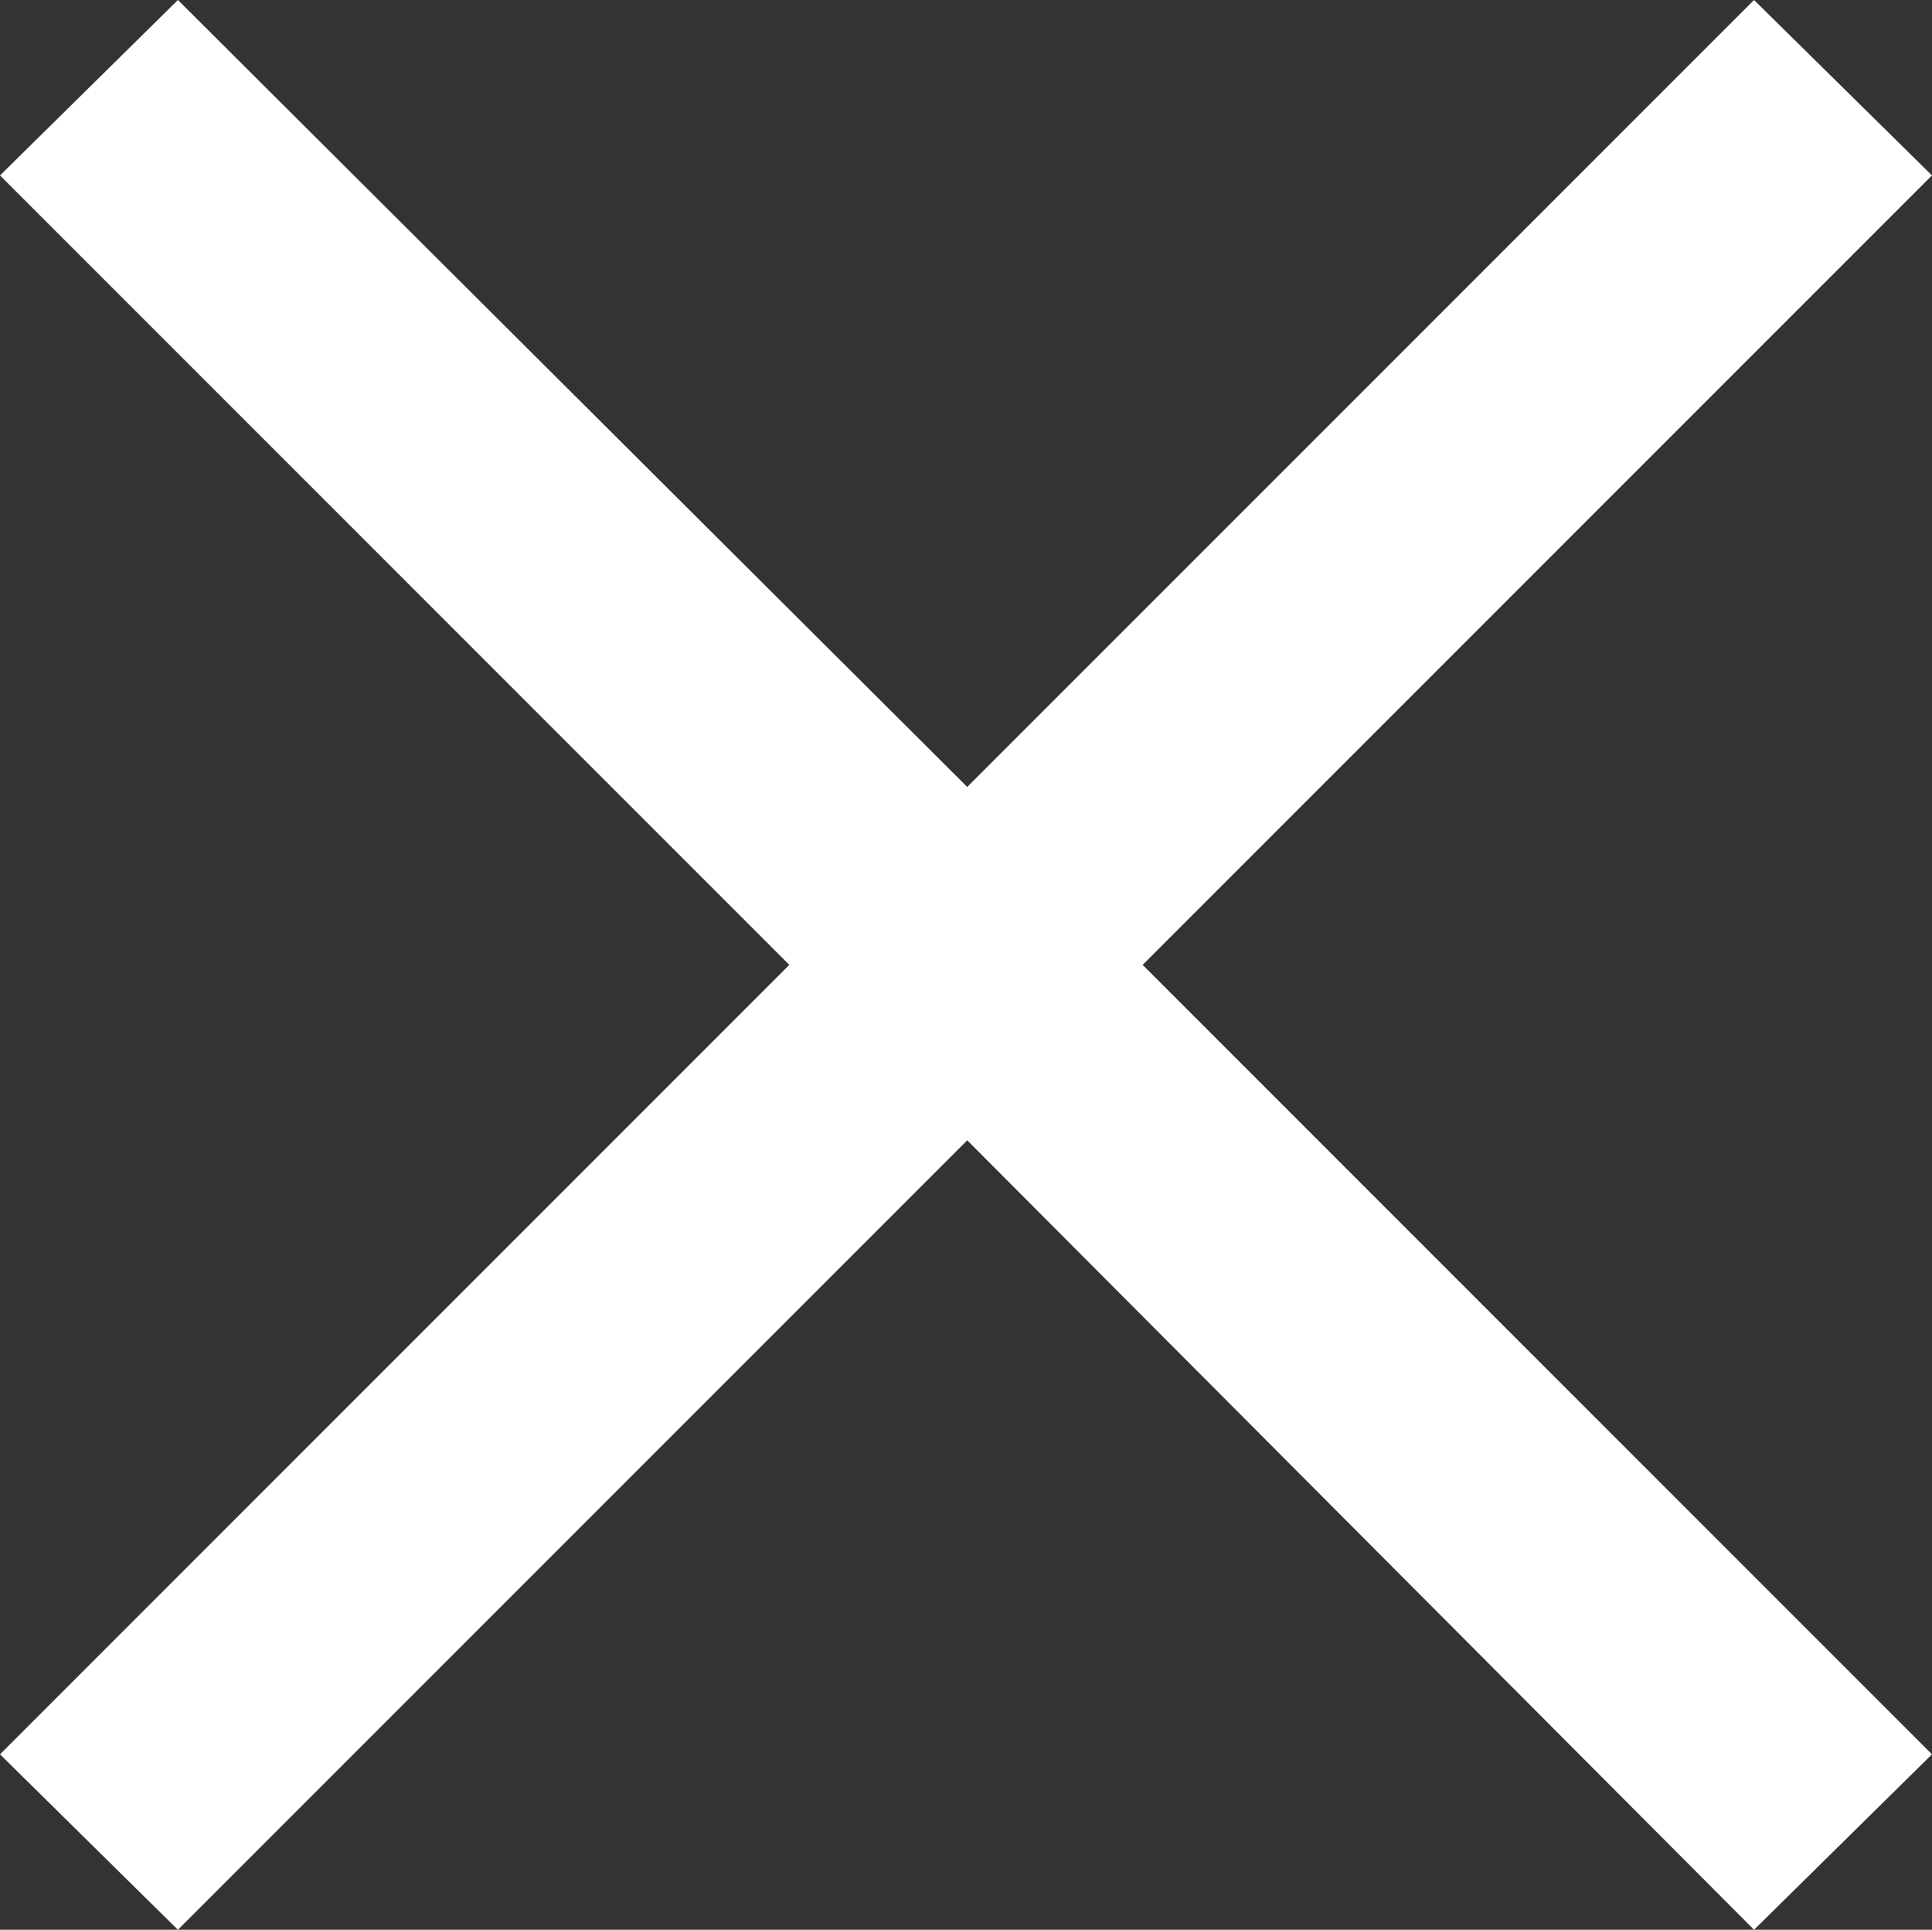 <svg id="btn_close" xmlns="http://www.w3.org/2000/svg" width="38.551" height="38.5" viewBox="0 0 38.551 38.5">
  <rect x="0" y="0" width="38.551" height="38.5" fill="#333333" stroke="none"/>
  <path id="x002_-_E111" data-name="x002 - E111" d="M19.275-65.75l-3.55-3.5L.025-53.55l-15.75-15.7-3.55,3.5L-3.525-50l-15.75,15.75,3.55,3.5L.025-46.5l15.7,15.75,3.55-3.5L3.525-50Z" transform="translate(19.275 69.25)" fill="#fff"/>
</svg>
